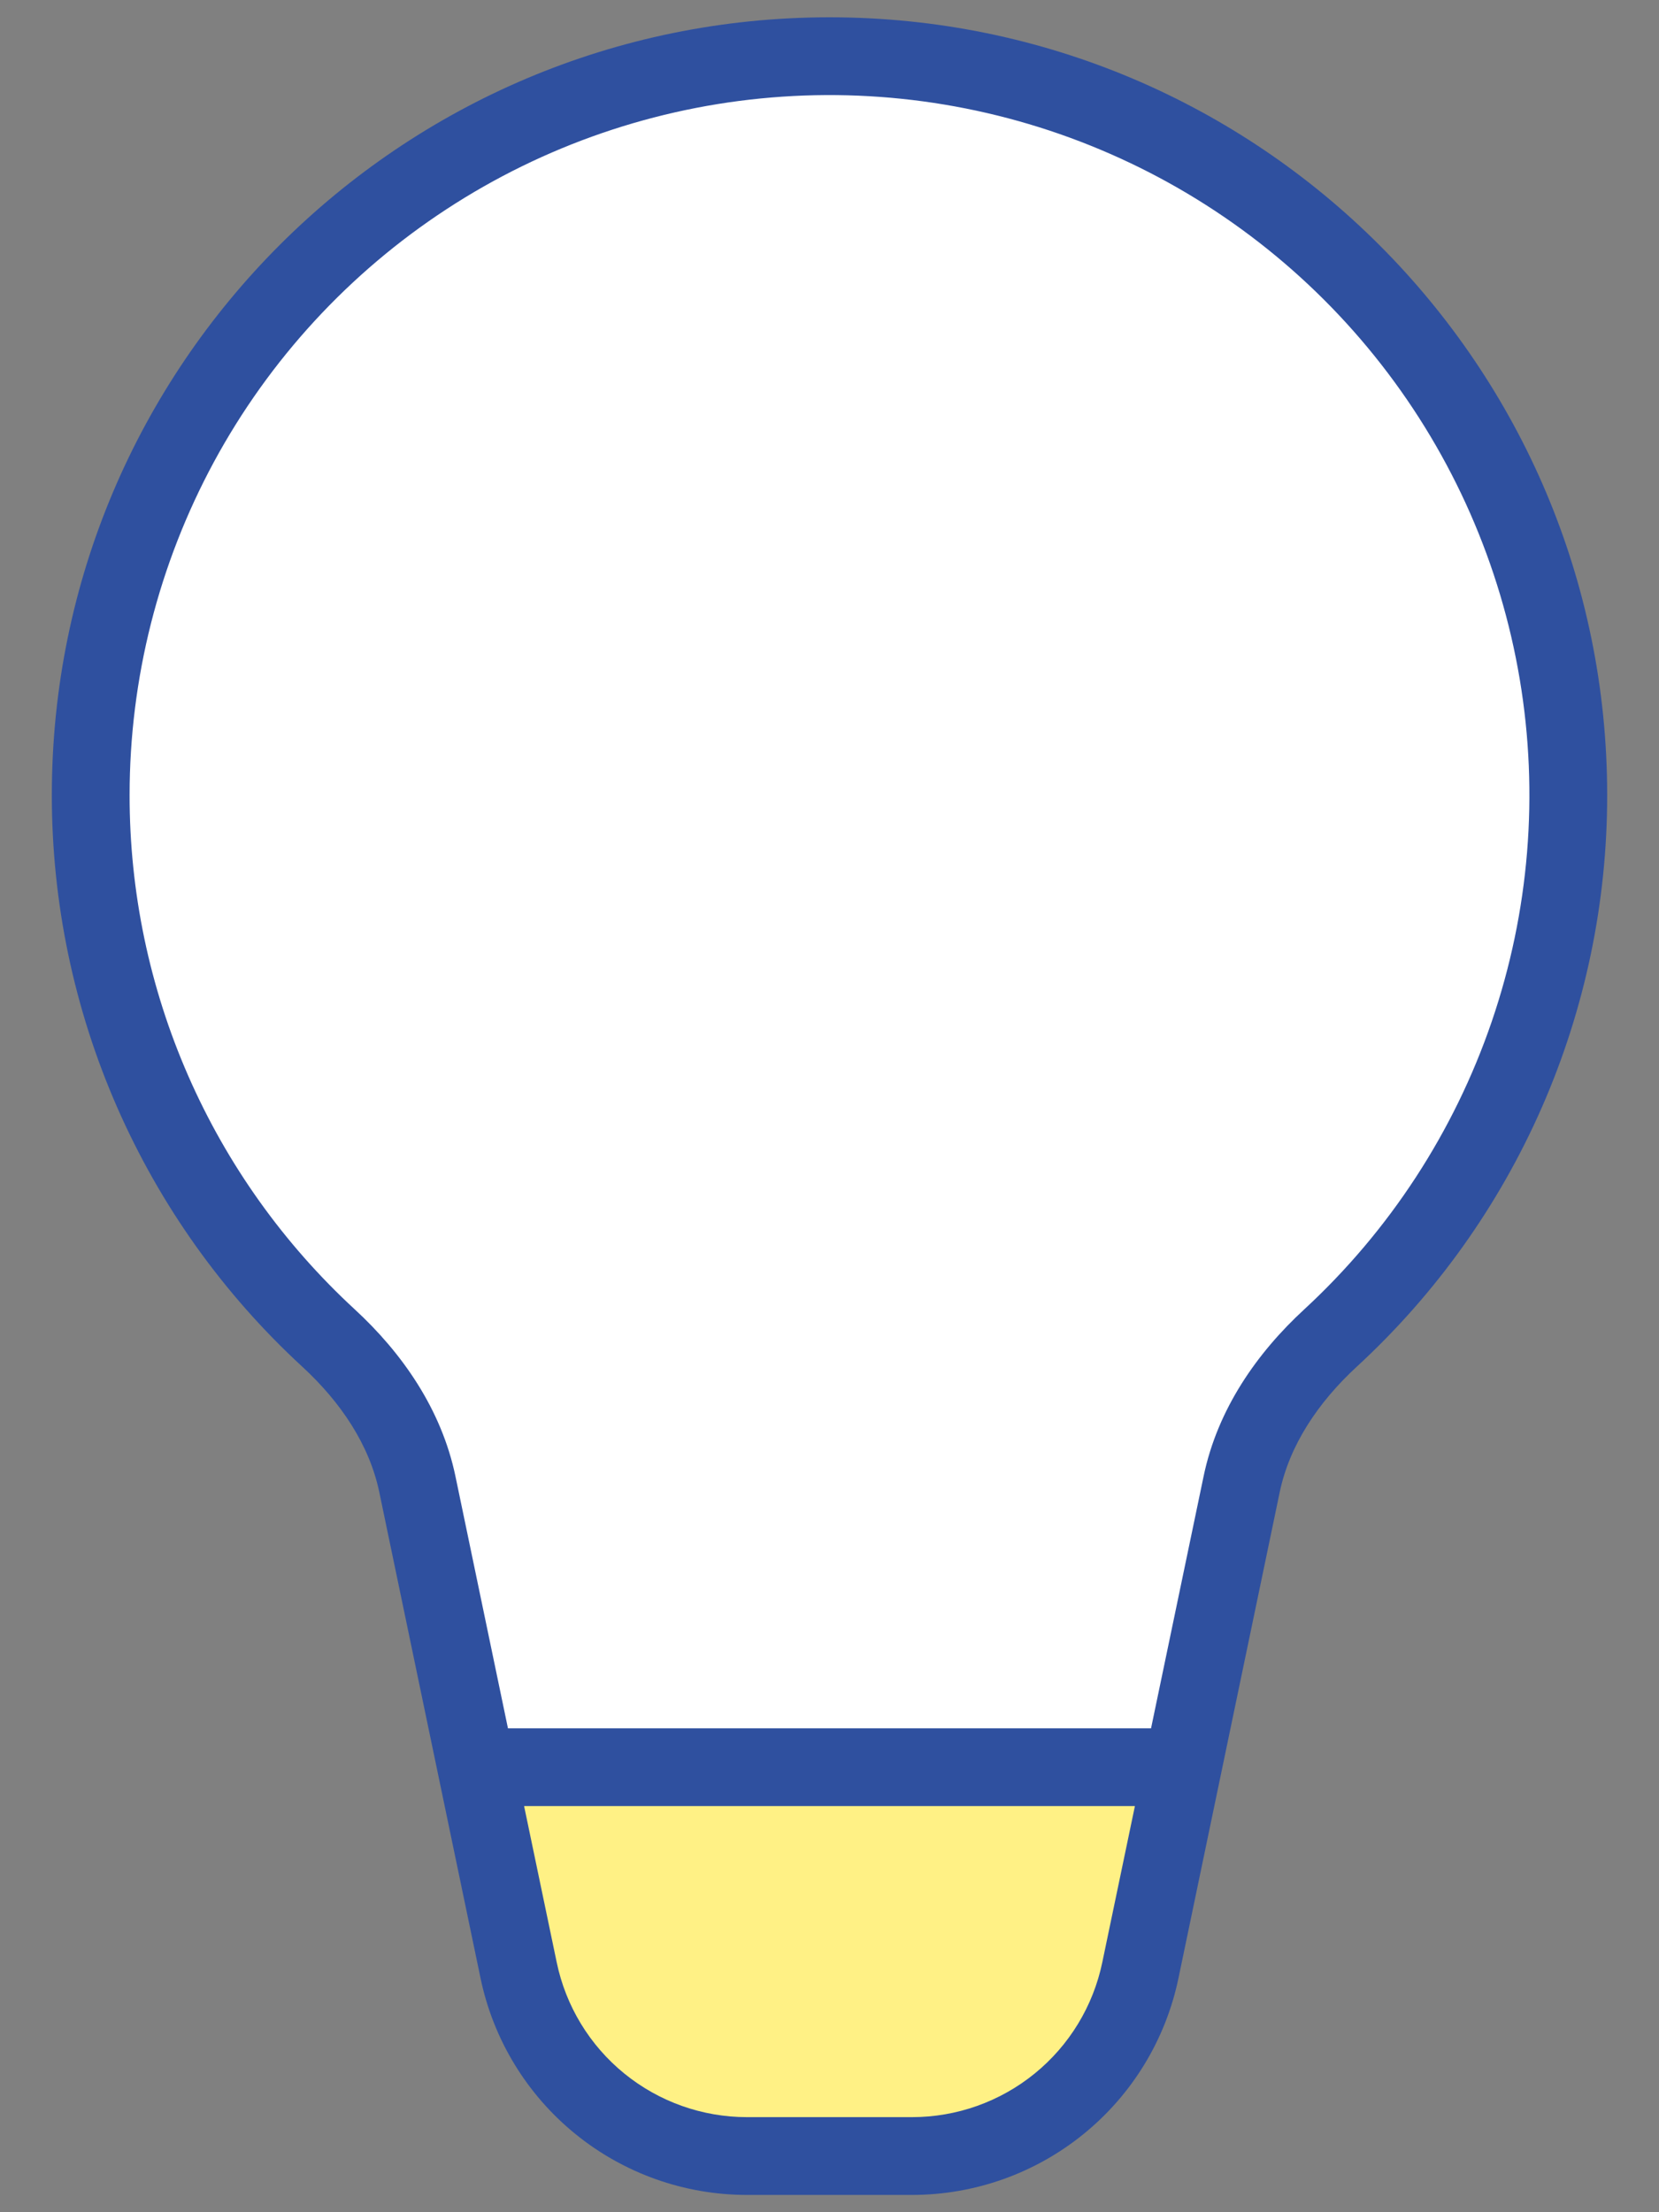 <svg width="33" height="44" viewBox="0 0 33 44" fill="none" xmlns="http://www.w3.org/2000/svg">
<rect x="0" y="0" width="33" height="44" fill="#808080" stroke="none"/>
<circle cx="16.5" cy="15.5" r="14.5" fill="white"/>
<path d="M10.5 40.5L7 25H26L22 41L19 43H14L10.5 40.5Z" fill="white"/>
<path d="M11 41L9.5 35.5H23.5L22 41L20 43H13L11 41Z" fill="#FFF185"/>
<path d="M2.578 15.812C2.578 13.499 3.155 11.223 4.255 9.188C5.356 7.154 6.946 5.426 8.883 4.16C10.819 2.894 13.04 2.131 15.345 1.939C17.65 1.747 19.967 2.133 22.085 3.061C24.204 3.989 26.058 5.43 27.48 7.255C28.902 9.079 29.847 11.229 30.23 13.51C30.613 15.791 30.421 18.132 29.672 20.321C28.923 22.509 27.641 24.477 25.941 26.045C25.006 26.907 24.219 28.025 23.941 29.365L22.896 34.375H10.104L9.06 29.365C8.781 28.025 7.994 26.907 7.059 26.045C5.645 24.742 4.516 23.16 3.745 21.399C2.973 19.638 2.576 17.735 2.578 15.812ZM10.425 35.922H22.575L21.926 39.031C21.745 39.901 21.27 40.682 20.581 41.242C19.891 41.803 19.03 42.109 18.141 42.109H14.859C13.97 42.109 13.109 41.803 12.419 41.242C11.73 40.682 11.255 39.901 11.074 39.031L10.425 35.922ZM16.5 0.344C7.957 0.344 1.031 7.269 1.031 15.812C1.03 17.949 1.471 20.063 2.329 22.02C3.186 23.977 4.44 25.735 6.012 27.182C6.786 27.895 7.35 28.744 7.545 29.68L9.559 39.347C9.813 40.565 10.478 41.658 11.444 42.443C12.409 43.228 13.615 43.656 14.859 43.656H18.141C19.385 43.656 20.591 43.228 21.556 42.443C22.522 41.658 23.187 40.565 23.441 39.347L25.455 29.68C25.65 28.746 26.216 27.895 26.989 27.182C28.561 25.735 29.815 23.977 30.672 22.02C31.529 20.063 31.971 17.949 31.969 15.812C31.969 7.269 25.043 0.344 16.5 0.344Z" fill="#2F509F"/>
</svg>
